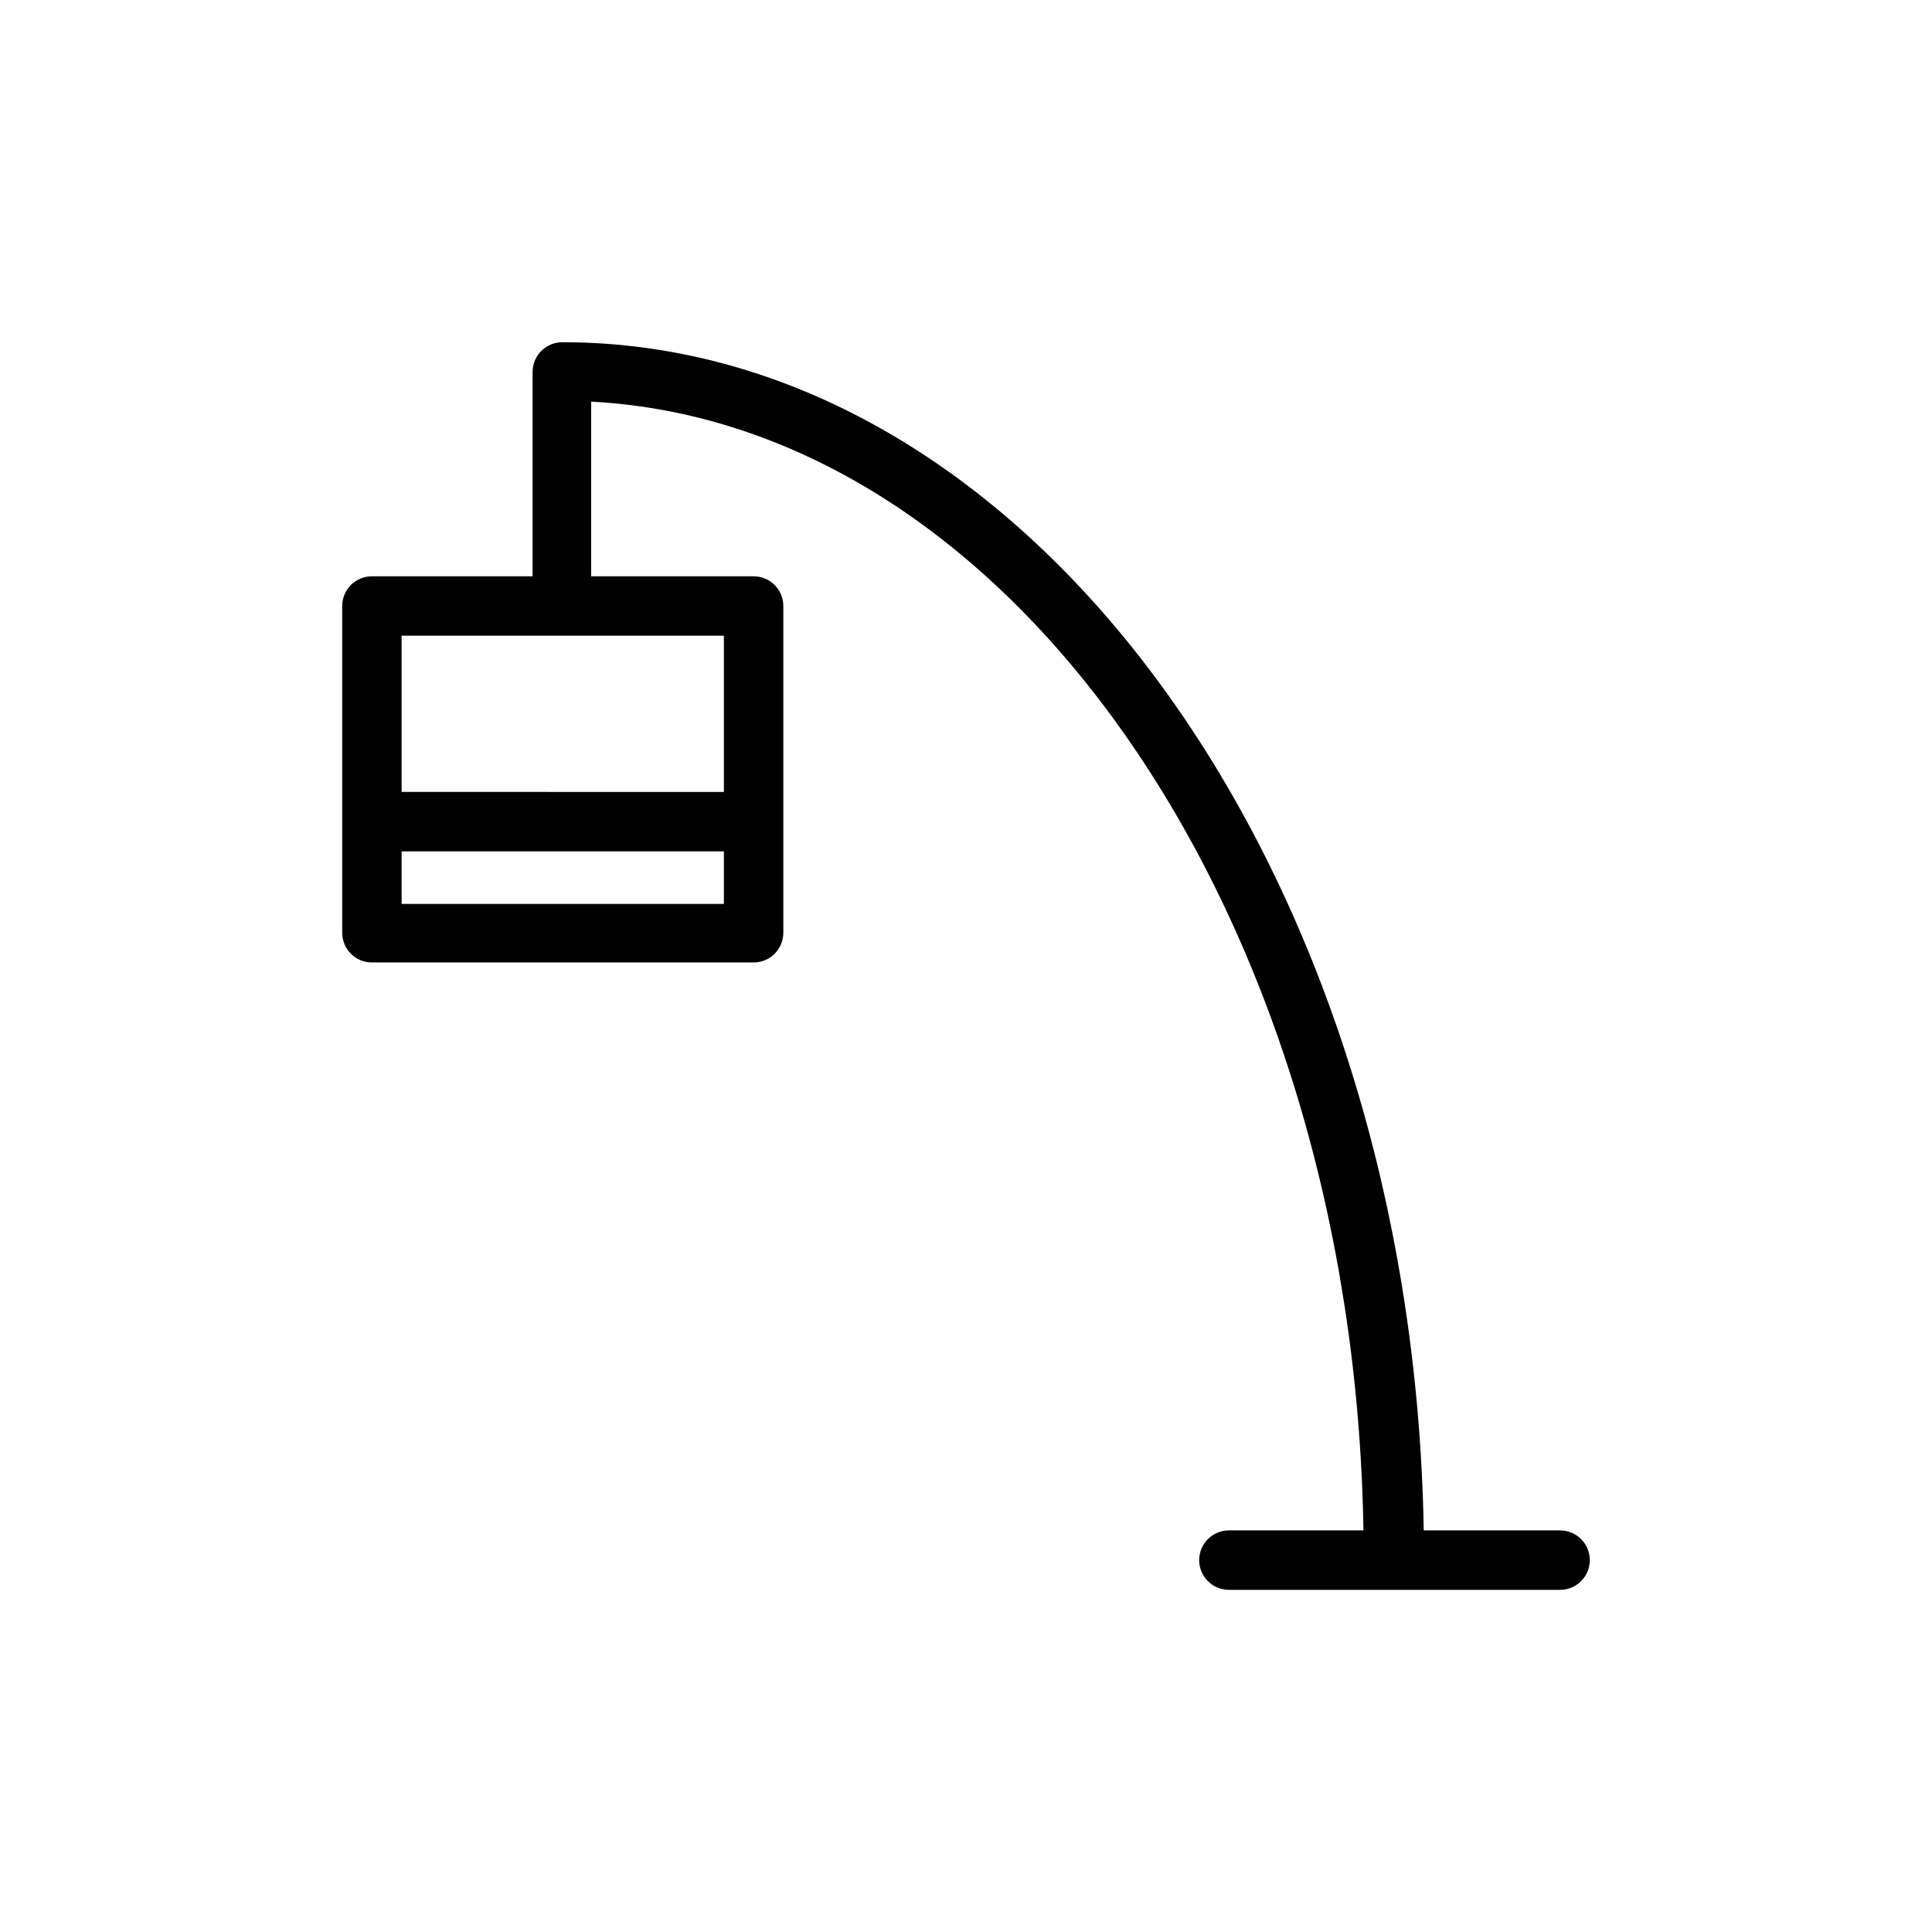 <?xml version="1.0" encoding="UTF-8"?>
<!-- Uploaded to: SVG Repo, www.svgrepo.com, Generator: SVG Repo Mixer Tools -->
<svg fill="#000000" width="800px" height="800px" version="1.1" viewBox="144 144 512 512" xmlns="http://www.w3.org/2000/svg">
 <path d="m557.44 549.57h-36.133c-2.992-174.37-104.3-314.88-228.29-314.88l0.004 0.004c-4.348 0-7.875 3.523-7.875 7.871v54.16h-42.586c-4.348 0-7.871 3.523-7.871 7.871v86.594c0 2.086 0.828 4.09 2.305 5.566 1.477 1.473 3.477 2.305 5.566 2.305h101.16c2.086 0 4.09-0.832 5.566-2.305 1.477-1.477 2.305-3.481 2.305-5.566v-86.594c0-2.09-0.828-4.09-2.305-5.566-1.477-1.477-3.481-2.305-5.566-2.305h-43.062v-46.289c111.94 5.902 202.07 136.97 204.67 299.14h-35.66c-4.348 0-7.871 3.523-7.871 7.871s3.523 7.875 7.871 7.875h87.773c4.348 0 7.875-3.527 7.875-7.875s-3.527-7.871-7.875-7.871zm-307.01-166.02v-13.934h85.41v13.934zm85.41-29.676-85.41-0.004v-41.406h85.41z"/>
</svg>